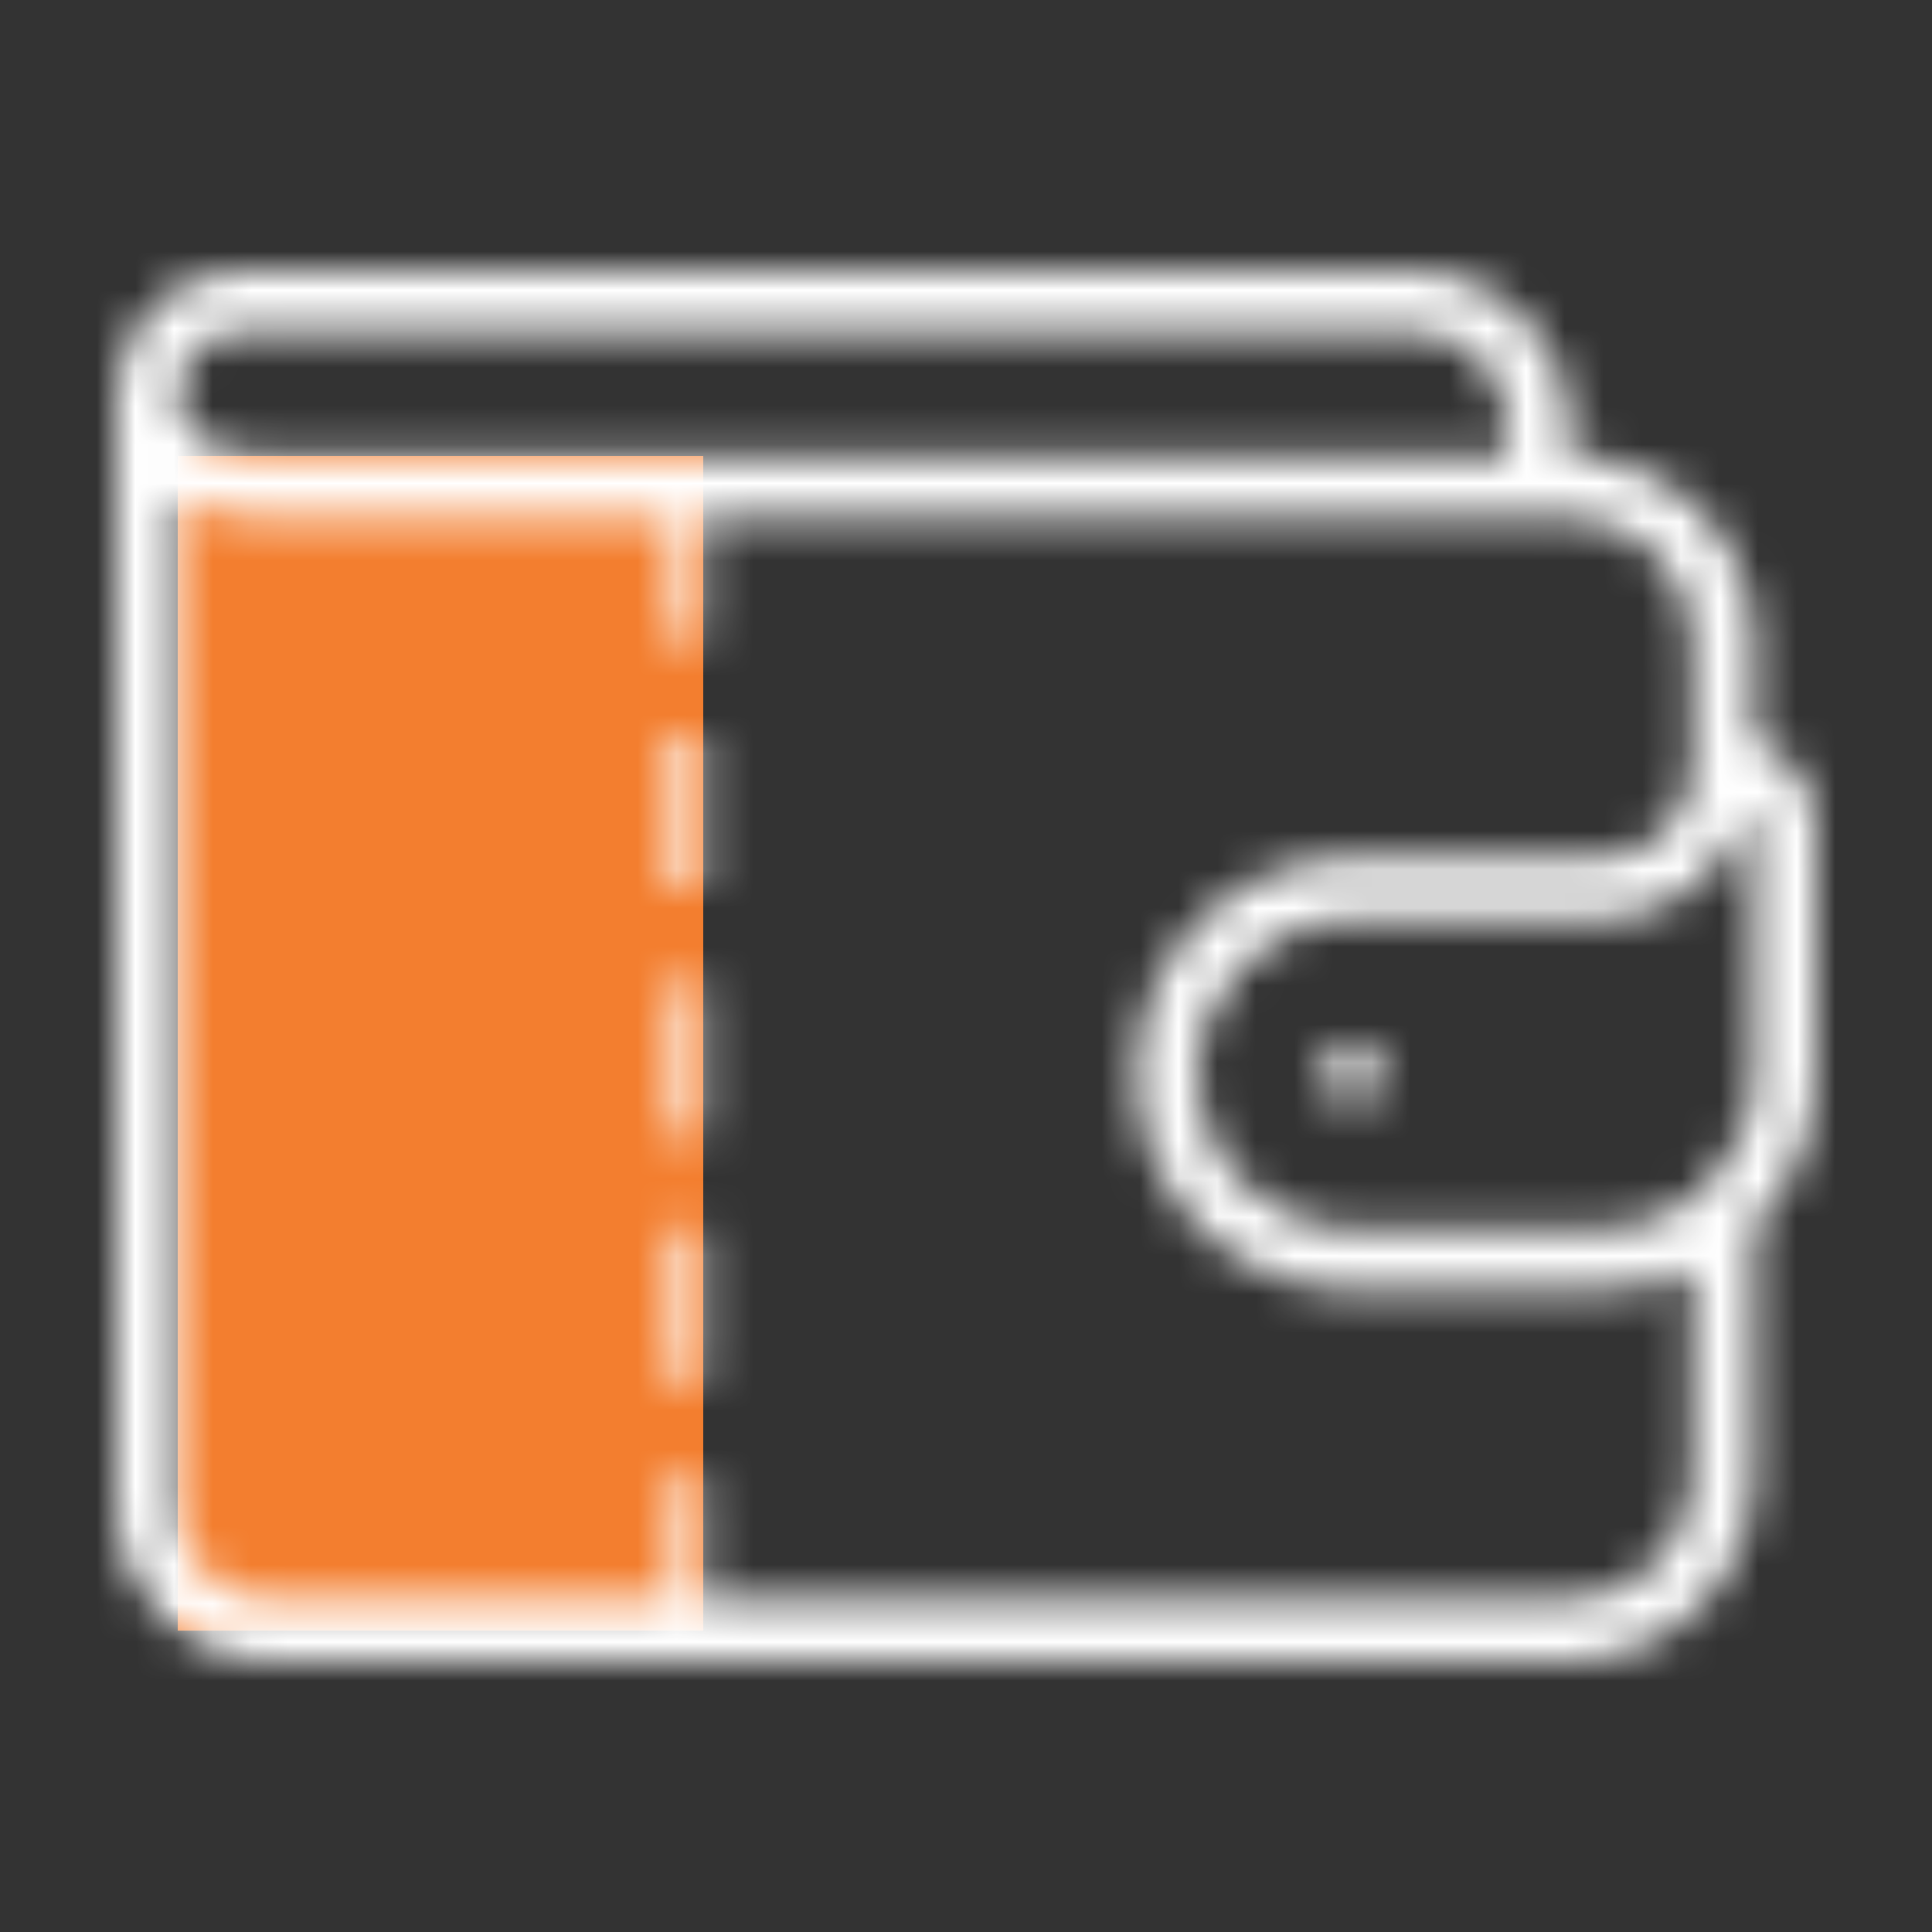 <svg width="50" height="50" viewBox="0 0 50 50" fill="none" xmlns="http://www.w3.org/2000/svg">
<rect x="0" y="0" width="50" height="50" fill="#333333" stroke="none"/>
<path fill-rule="evenodd" clip-rule="evenodd" d="M4.6 42.2H18.2V11.8H4.6V42.2Z" fill="#F37E2F"/>
<mask id="mask0_1_368" style="mask-type:luminance" maskUnits="userSpaceOnUse" x="3" y="7" width="44" height="36">
<path d="M6.217 7L6.056 7.004C4.354 7.088 3 8.494 3 10.217V39L3.004 39.173C3.094 41.302 4.849 43 7 43H40.6L40.78 42.997C43.347 42.902 45.4 40.791 45.4 38.2L45.401 31.718C46.39 30.708 47 29.325 47 27.8V21.407C47 20.361 46.333 19.471 45.401 19.139L45.4 16.6L45.397 16.42C45.304 13.912 43.288 11.896 40.78 11.803L40.609 11.799L40.609 11L40.605 10.827C40.514 8.698 38.76 7 36.609 7H6.217ZM6.814 11.797C5.376 11.755 4.604 11.212 4.6 10.216L4.604 10.096C4.666 9.26 5.364 8.6 6.217 8.6H36.609L36.75 8.604C38.01 8.677 39.009 9.722 39.009 11V11.799L6.998 11.8L6.814 11.797ZM6.859 41.396C5.599 41.323 4.6 40.278 4.6 39V12.891L4.724 12.953C5.355 13.25 6.13 13.4 6.998 13.4L17.4 13.399V16.6H18.2V13.399L40.6 13.4L40.76 13.404C42.453 13.487 43.8 14.886 43.8 16.6L43.8 19.695C43.799 19.7 43.798 19.705 43.798 19.71L43.793 19.831C43.793 21.138 42.731 22.2 41.421 22.2H35C31.907 22.2 29.4 24.707 29.4 27.8C29.4 30.893 31.907 33.4 35 33.4H41.4C42.259 33.4 43.073 33.207 43.8 32.861L43.8 38.2L43.796 38.36C43.713 40.053 42.314 41.4 40.6 41.4L18.2 41.399V38.2H17.4V41.399L7 41.4L6.859 41.396ZM31 27.8C31 25.591 32.791 23.8 35 23.8H41.421C43.21 23.8 44.724 22.616 45.22 20.989L45.238 20.923L45.244 20.931C45.342 21.064 45.4 21.229 45.4 21.407V27.8C45.4 30.009 43.609 31.8 41.4 31.8H35C32.791 31.8 31 30.009 31 27.8ZM17.4 23H18.2V19H17.4V23ZM17.4 29.4H18.2V25.4H17.4V29.4ZM34.2 27.8C34.2 28.242 34.558 28.6 35 28.6C35.442 28.6 35.8 28.242 35.8 27.8C35.8 27.358 35.442 27 35 27C34.558 27 34.2 27.358 34.2 27.8ZM17.4 35.8H18.2V31.8H17.4V35.8Z" fill="white"/>
</mask>
<g mask="url(#mask0_1_368)">
<path fill-rule="evenodd" clip-rule="evenodd" d="M-1 47H51V3H-1V47Z" fill="white"/>
</g>
</svg>
